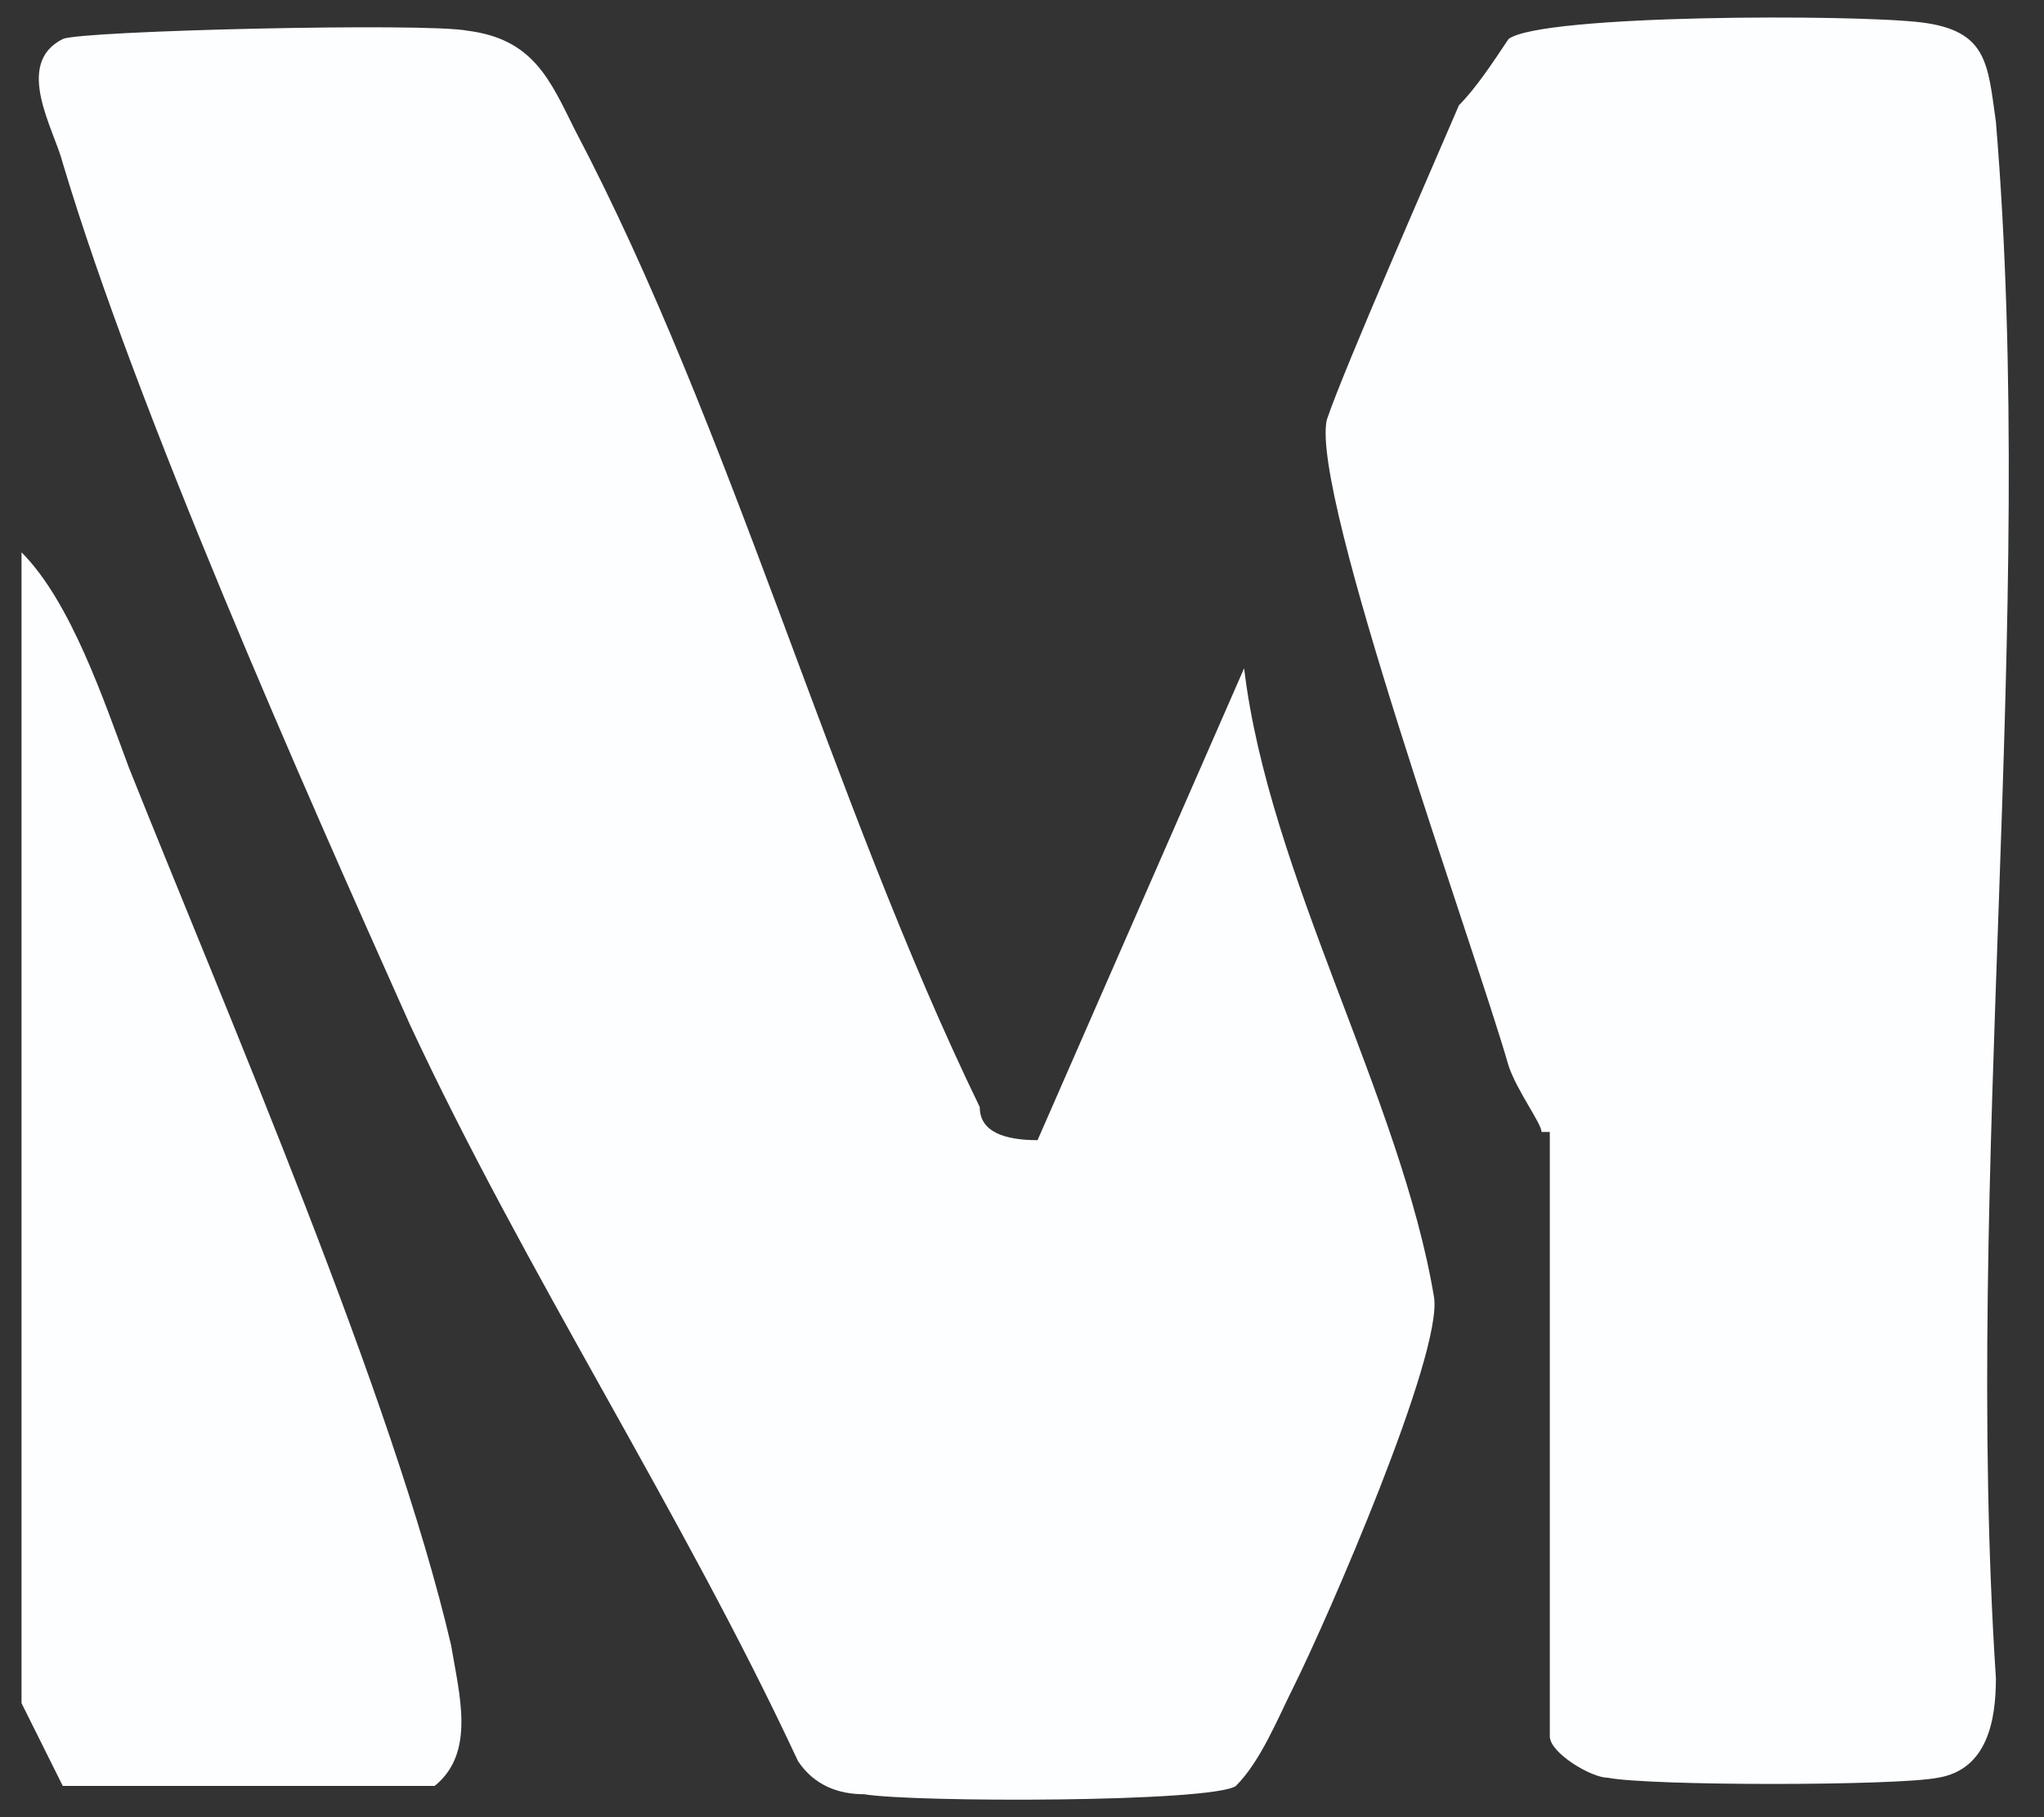 <svg width="36" height="32" viewBox="0 0 36 32" fill="none" xmlns="http://www.w3.org/2000/svg">
<rect x="0" y="0" width="36" height="32" fill="#333333" stroke="none"/>
<path d="M18.274 20.078L21.912 11.768C22.348 15.412 24.676 19.349 25.258 22.848C25.404 23.869 23.367 28.535 22.785 29.701C22.494 30.284 22.203 31.013 21.766 31.451C21.33 31.742 16.092 31.742 15.219 31.596C14.783 31.596 14.346 31.451 14.055 31.013C12.018 26.639 9.254 22.411 7.217 18.037C5.325 13.809 2.415 7.248 1.106 2.874C0.96 2.29 0.233 1.124 1.106 0.687C1.397 0.541 7.508 0.395 8.235 0.541C9.399 0.687 9.69 1.416 10.127 2.29C12.891 7.539 14.637 14.1 17.256 19.495C17.256 19.932 17.692 20.078 18.274 20.078Z" fill="#FDFEFF"/>
<path d="M27.151 19.933C27.151 19.787 26.714 19.203 26.569 18.766C25.987 16.725 23.077 8.706 23.368 7.394C23.659 6.519 25.259 2.874 25.696 1.853C25.987 1.562 26.278 1.124 26.569 0.687C27.151 0.25 32.68 0.25 33.844 0.395C35.008 0.541 35.008 1.124 35.153 2.145C35.881 10.893 34.571 20.662 35.153 29.555C35.153 30.284 35.008 31.159 34.135 31.305C33.407 31.451 29.042 31.451 28.315 31.305C28.024 31.305 27.296 30.868 27.296 30.576V19.933H27.151Z" fill="#FDFEFF"/>
<path d="M1.106 31.45L0.379 29.992V9.726C1.252 10.601 1.834 12.351 2.27 13.517C4.016 17.891 6.926 24.598 7.945 28.972C8.09 29.846 8.381 30.867 7.654 31.45H1.106Z" fill="#FDFEFF"/>
</svg>
